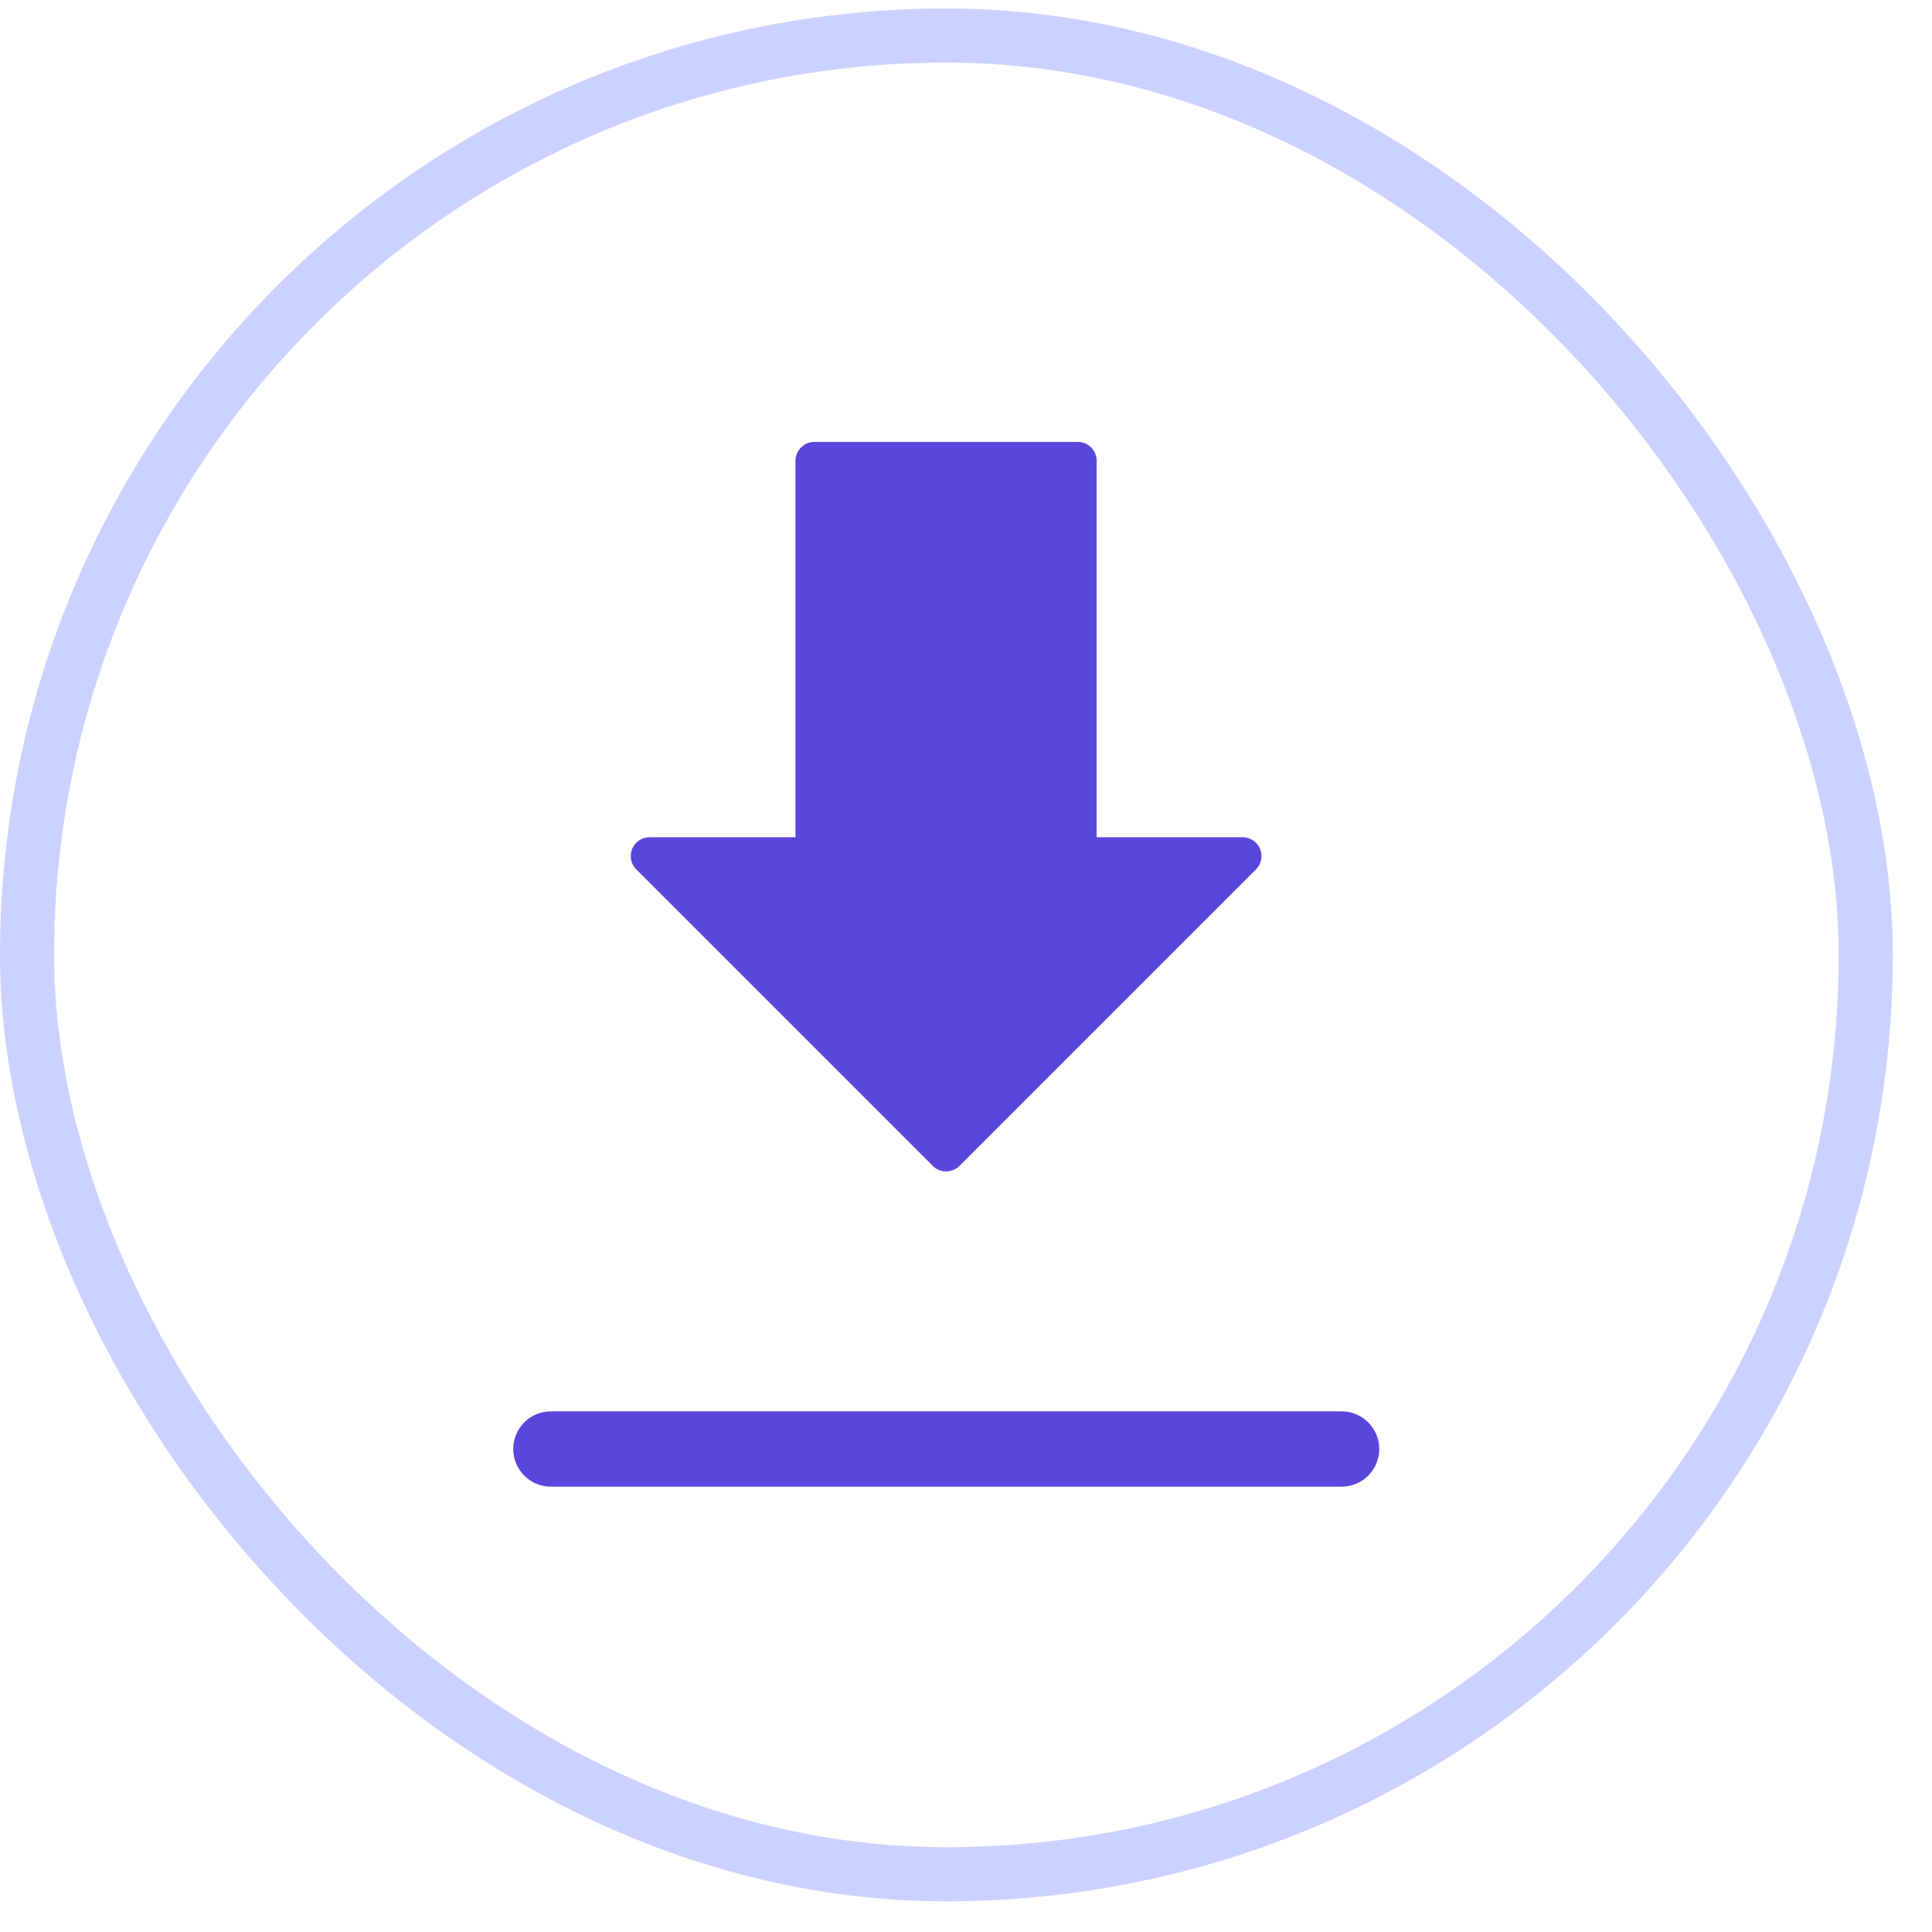 <svg width="27" height="27" viewBox="0 0 27 27" fill="none" xmlns="http://www.w3.org/2000/svg">
<rect x="0.378" y="0.497" width="25.696" height="25.696" rx="12.848" stroke="#CBD1FF" stroke-width="0.756"/>
<path d="M13.222 6.439H15.063V11.964H17.366L13.222 16.108M13.222 6.439H11.38V11.964H9.078L13.222 16.108" fill="#5A46DB"/>
<path d="M13.222 6.439H15.063V11.964H17.366L13.222 16.108L9.078 11.964H11.38V6.439H13.222Z" stroke="#5A46DB" stroke-width="0.526" stroke-linecap="round" stroke-linejoin="round"/>
<path d="M7.699 20.25H18.749" stroke="#5A46DB" stroke-width="1.052" stroke-linecap="round" stroke-linejoin="round"/>
</svg>
